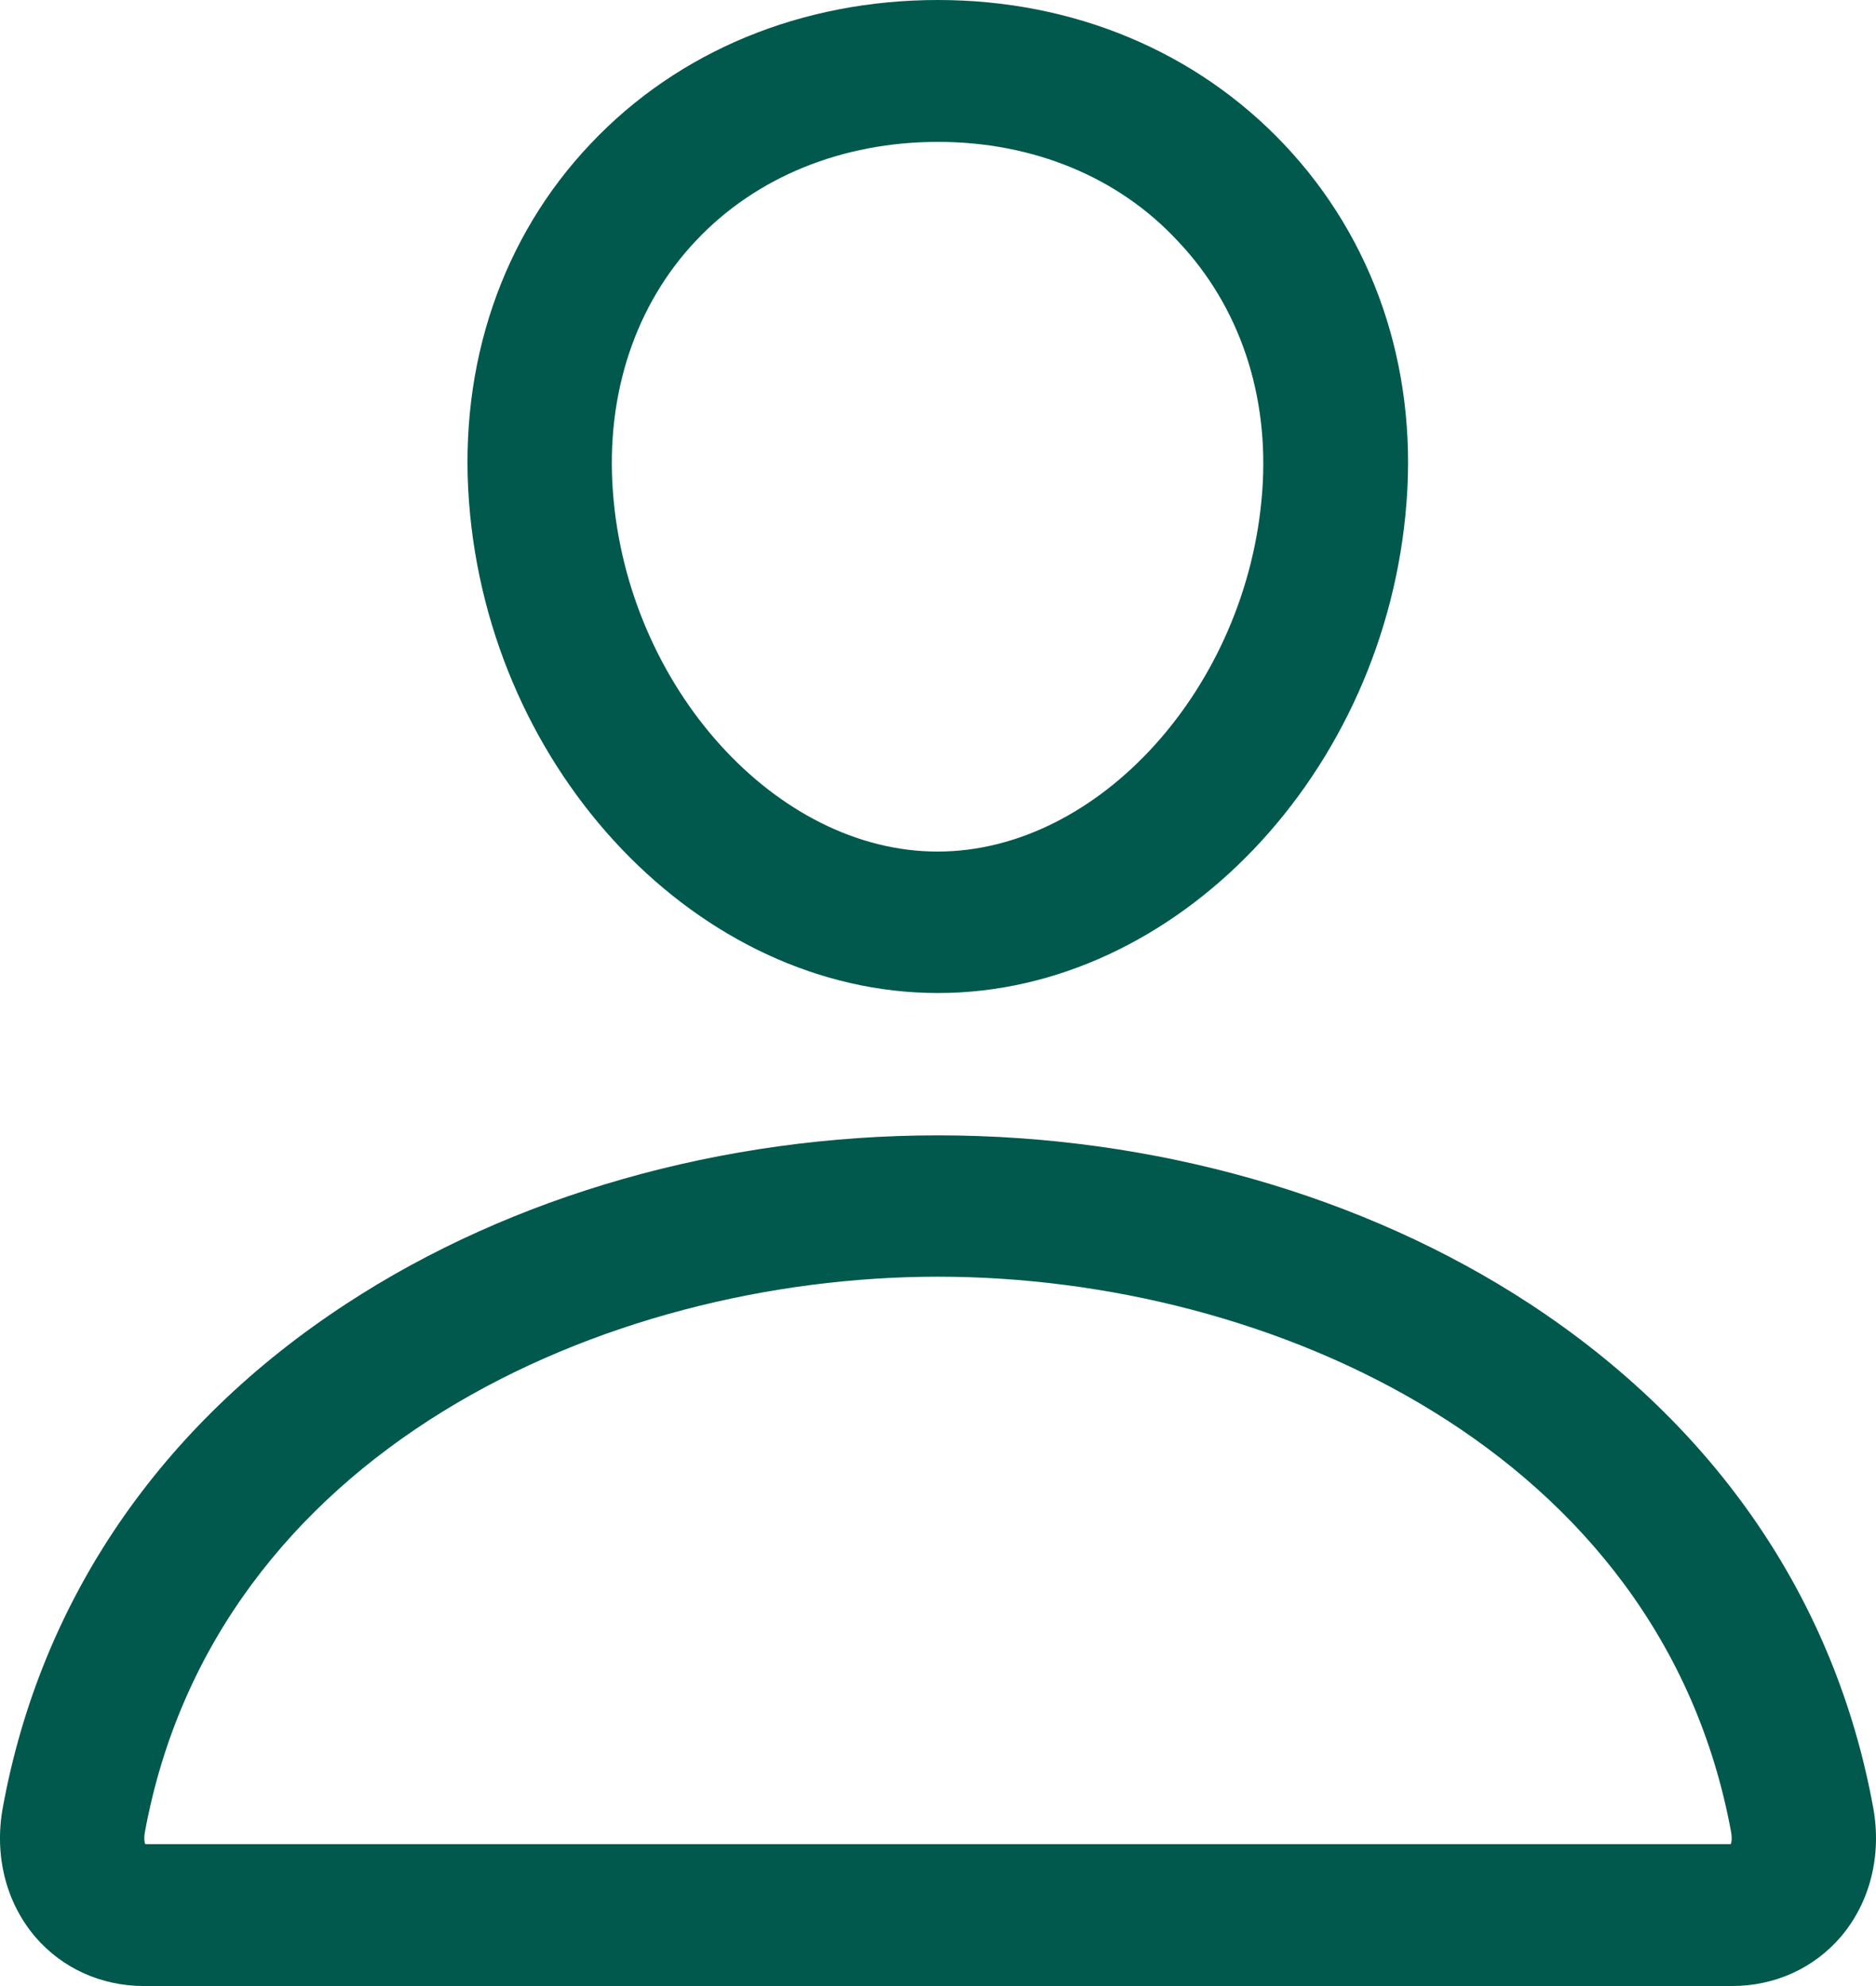 <svg width="17" height="18" viewBox="0 0 17 18" fill="none" xmlns="http://www.w3.org/2000/svg">
<path d="M8.5 9C6.338 9 4.434 7.003 4.25 4.548C4.156 3.303 4.548 2.15 5.353 1.302C6.146 0.462 7.266 0 8.5 0C9.726 0 10.841 0.466 11.638 1.31C12.447 2.166 12.84 3.315 12.746 4.548C12.562 7.003 10.658 9 8.5 9ZM8.5 1.286C7.634 1.286 6.853 1.603 6.31 2.178C5.758 2.76 5.488 3.572 5.554 4.456C5.684 6.224 7.033 7.718 8.496 7.718C9.959 7.718 11.307 6.224 11.438 4.456C11.504 3.584 11.234 2.776 10.674 2.186C10.135 1.603 9.358 1.286 8.5 1.286Z" fill="#00594c"/>
<path d="M15.692 18H1.308C0.916 18 0.564 17.839 0.319 17.554C0.053 17.241 -0.053 16.815 0.025 16.385C0.368 14.504 1.447 12.921 3.139 11.816C4.642 10.832 6.547 10.29 8.5 10.29C10.453 10.29 12.358 10.832 13.861 11.816C15.553 12.925 16.632 14.504 16.975 16.385C17.053 16.815 16.947 17.241 16.681 17.554C16.436 17.839 16.084 18 15.692 18ZM1.316 16.714H15.684C15.692 16.694 15.696 16.662 15.688 16.61C15.055 13.15 11.516 11.571 8.5 11.571C5.484 11.571 1.945 13.15 1.312 16.61C1.304 16.662 1.308 16.694 1.316 16.714Z" fill="#00594c"/>
</svg>
